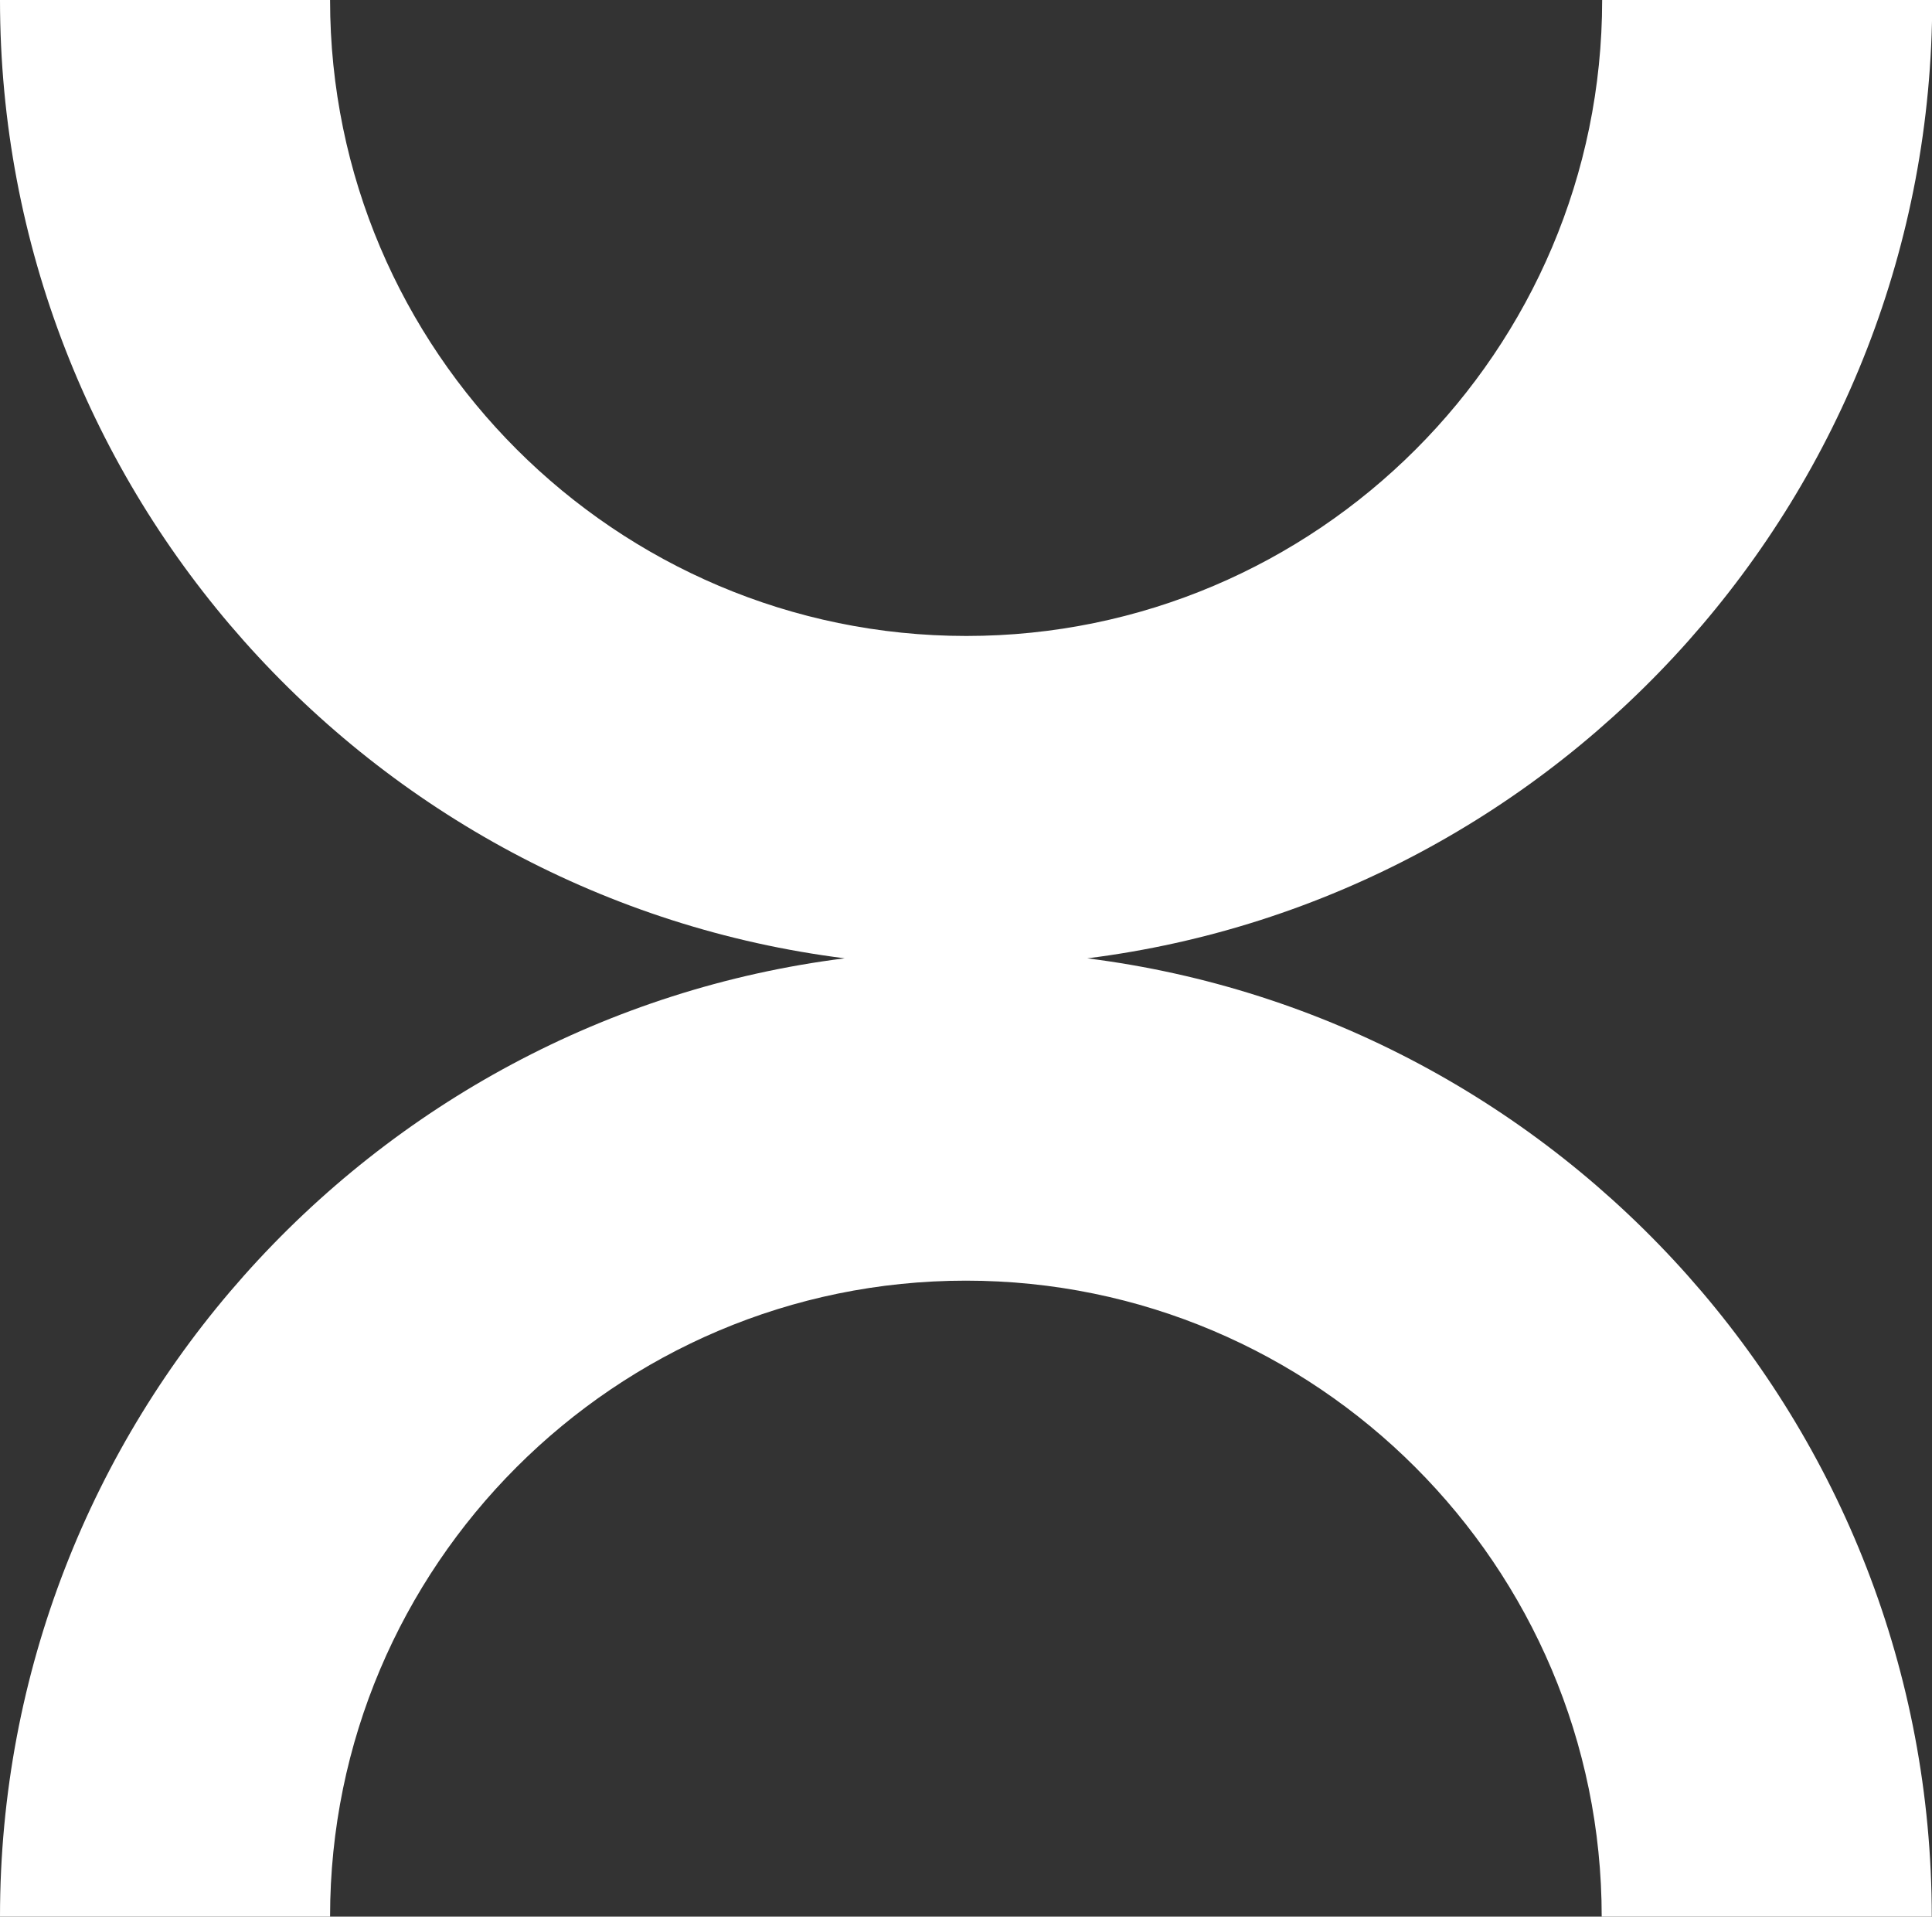 <?xml version="1.0" encoding="UTF-8"?>
<svg id="Layer_1" xmlns="http://www.w3.org/2000/svg" version="1.1" viewBox="0 0 84.17 83.48">
  <rect x="0" y="0" width="84.17" height="83.48" fill="#333333" stroke="none"/>
  <!-- Generator: Adobe Illustrator 29.8.1, SVG Export Plug-In . SVG Version: 2.1.1 Build 2)  -->
  <defs>
    <style>
      .st0 {
        fill: #fff;
      }
    </style>
  </defs>
  <path class="st0" d="M47.38,41.74C68.1,39.13,84.18,21.41,84.18,0h-14.38c0,15.27-12.43,27.7-27.7,27.7S14.38,15.27,14.38,0H0c0,21.41,16.08,39.13,36.8,41.74C16.08,44.35,0,62.07,0,83.48h14.38c0-15.27,12.43-27.7,27.7-27.7s27.7,12.43,27.7,27.7h14.38c0-21.41-16.08-39.13-36.8-41.74"/>
</svg>